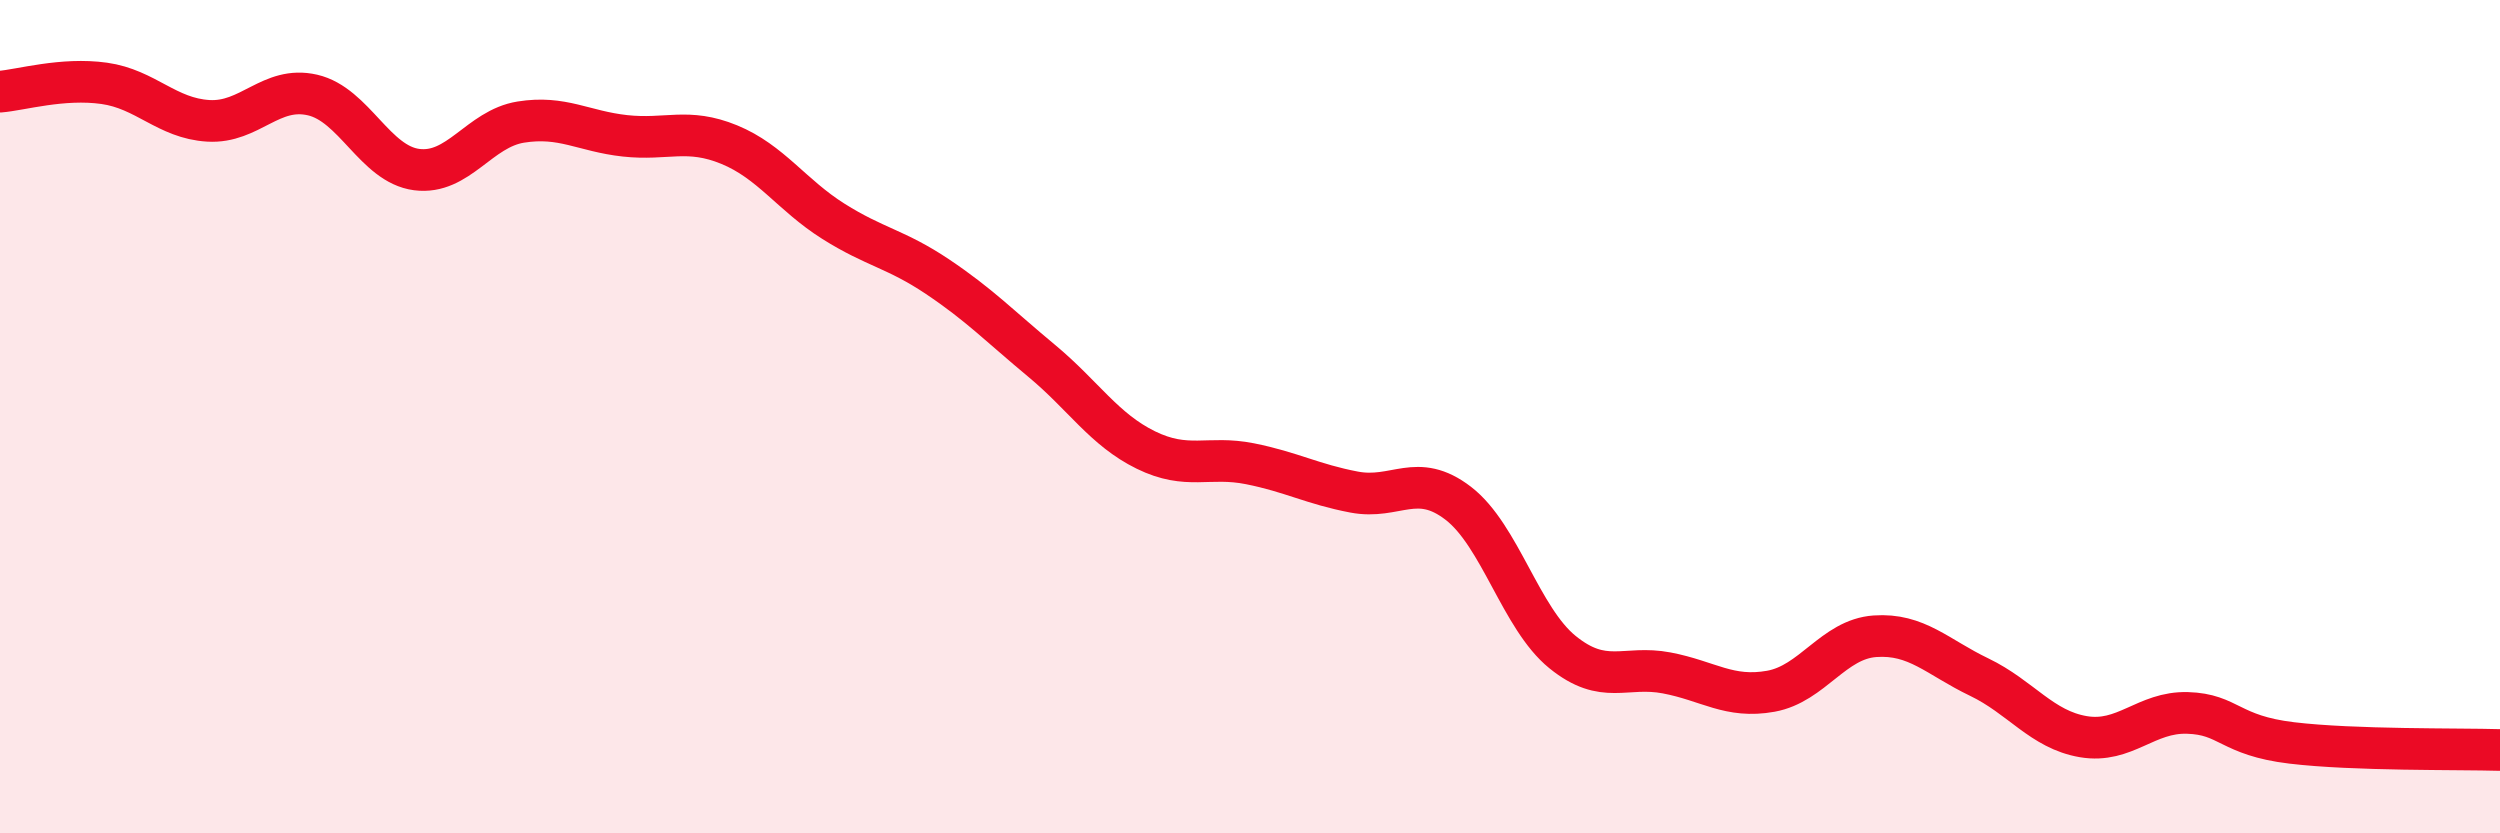 
    <svg width="60" height="20" viewBox="0 0 60 20" xmlns="http://www.w3.org/2000/svg">
      <path
        d="M 0,2.2 C 0.5,2.16 1.5,1.86 2.5,2 C 3.5,2.14 4,2.84 5,2.9 C 6,2.96 6.5,2.05 7.5,2.28 C 8.5,2.51 9,3.94 10,4.07 C 11,4.2 11.5,3.09 12.5,2.93 C 13.5,2.77 14,3.15 15,3.26 C 16,3.37 16.5,3.06 17.5,3.47 C 18.5,3.88 19,4.68 20,5.31 C 21,5.94 21.5,5.97 22.5,6.64 C 23.5,7.31 24,7.83 25,8.66 C 26,9.49 26.5,10.31 27.5,10.8 C 28.5,11.29 29,10.93 30,11.13 C 31,11.33 31.5,11.62 32.5,11.81 C 33.5,12 34,11.31 35,12.08 C 36,12.85 36.5,14.84 37.5,15.65 C 38.5,16.46 39,15.96 40,16.15 C 41,16.34 41.5,16.77 42.5,16.59 C 43.5,16.41 44,15.34 45,15.27 C 46,15.2 46.5,15.77 47.5,16.25 C 48.5,16.73 49,17.51 50,17.68 C 51,17.85 51.5,17.08 52.5,17.11 C 53.5,17.14 53.5,17.65 55,17.83 C 56.5,18.01 59,17.97 60,18L60 20L0 20Z"
        fill="#EB0A25"
        opacity="0.1"
        stroke-linecap="round"
        stroke-linejoin="round"
      />
      <path
        d="M 0,2.2 C 0.5,2.16 1.5,1.86 2.5,2 C 3.5,2.14 4,2.84 5,2.9 C 6,2.96 6.5,2.05 7.5,2.28 C 8.5,2.51 9,3.94 10,4.07 C 11,4.2 11.5,3.09 12.5,2.93 C 13.5,2.77 14,3.15 15,3.26 C 16,3.37 16.5,3.06 17.5,3.47 C 18.5,3.88 19,4.68 20,5.31 C 21,5.94 21.5,5.97 22.5,6.64 C 23.5,7.31 24,7.83 25,8.66 C 26,9.49 26.5,10.31 27.5,10.8 C 28.5,11.29 29,10.93 30,11.13 C 31,11.33 31.5,11.62 32.5,11.81 C 33.5,12 34,11.31 35,12.08 C 36,12.85 36.5,14.84 37.5,15.65 C 38.5,16.46 39,15.96 40,16.15 C 41,16.34 41.5,16.77 42.5,16.59 C 43.5,16.41 44,15.34 45,15.27 C 46,15.2 46.5,15.77 47.5,16.25 C 48.5,16.73 49,17.51 50,17.68 C 51,17.85 51.5,17.08 52.5,17.11 C 53.5,17.14 53.5,17.65 55,17.83 C 56.5,18.01 59,17.97 60,18"
        stroke="#EB0A25"
        stroke-width="1"
        fill="none"
        stroke-linecap="round"
        stroke-linejoin="round"
      />
    </svg>
  